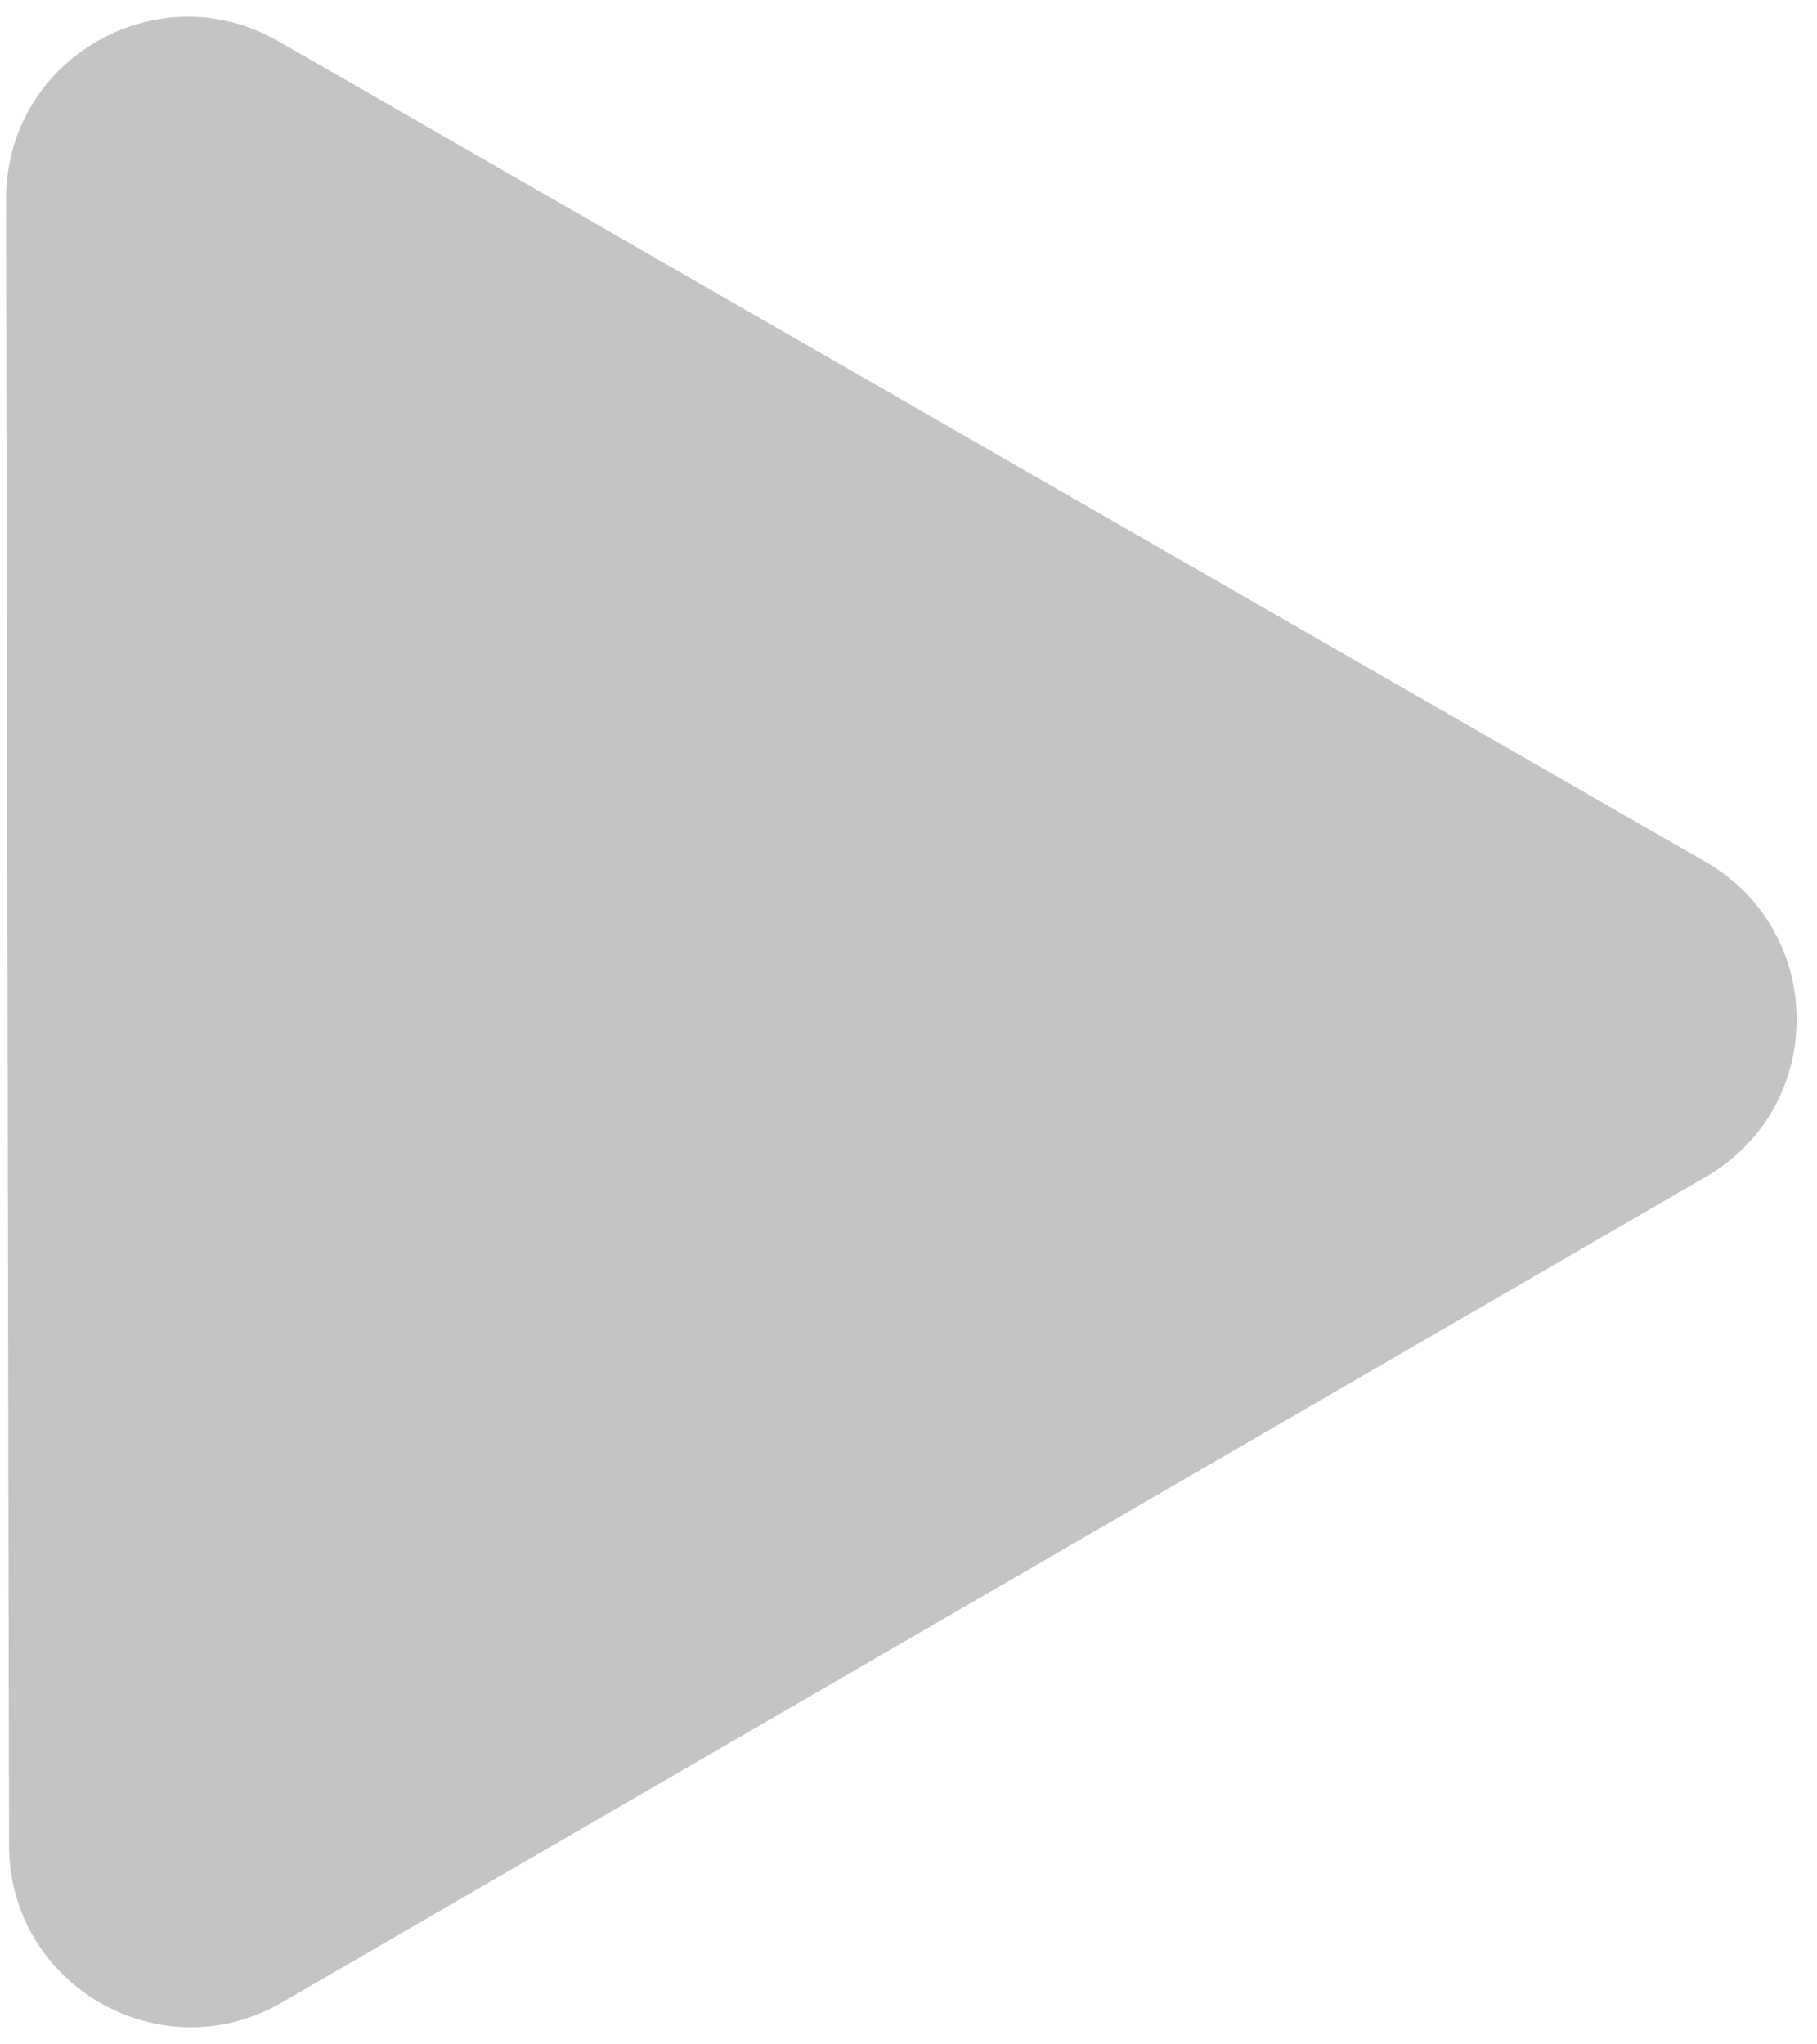 <svg width="80" height="90" viewBox="0 0 80 90" fill="none" xmlns="http://www.w3.org/2000/svg">
<path d="M75.093 37.944C80.431 41.014 80.445 48.711 75.118 51.8L12.41 88.157C7.083 91.246 0.409 87.409 0.398 81.25L0.267 8.764C0.256 2.605 6.916 -1.256 12.255 1.814L75.093 37.944Z" fill="#C4C4C4"/>
</svg>
